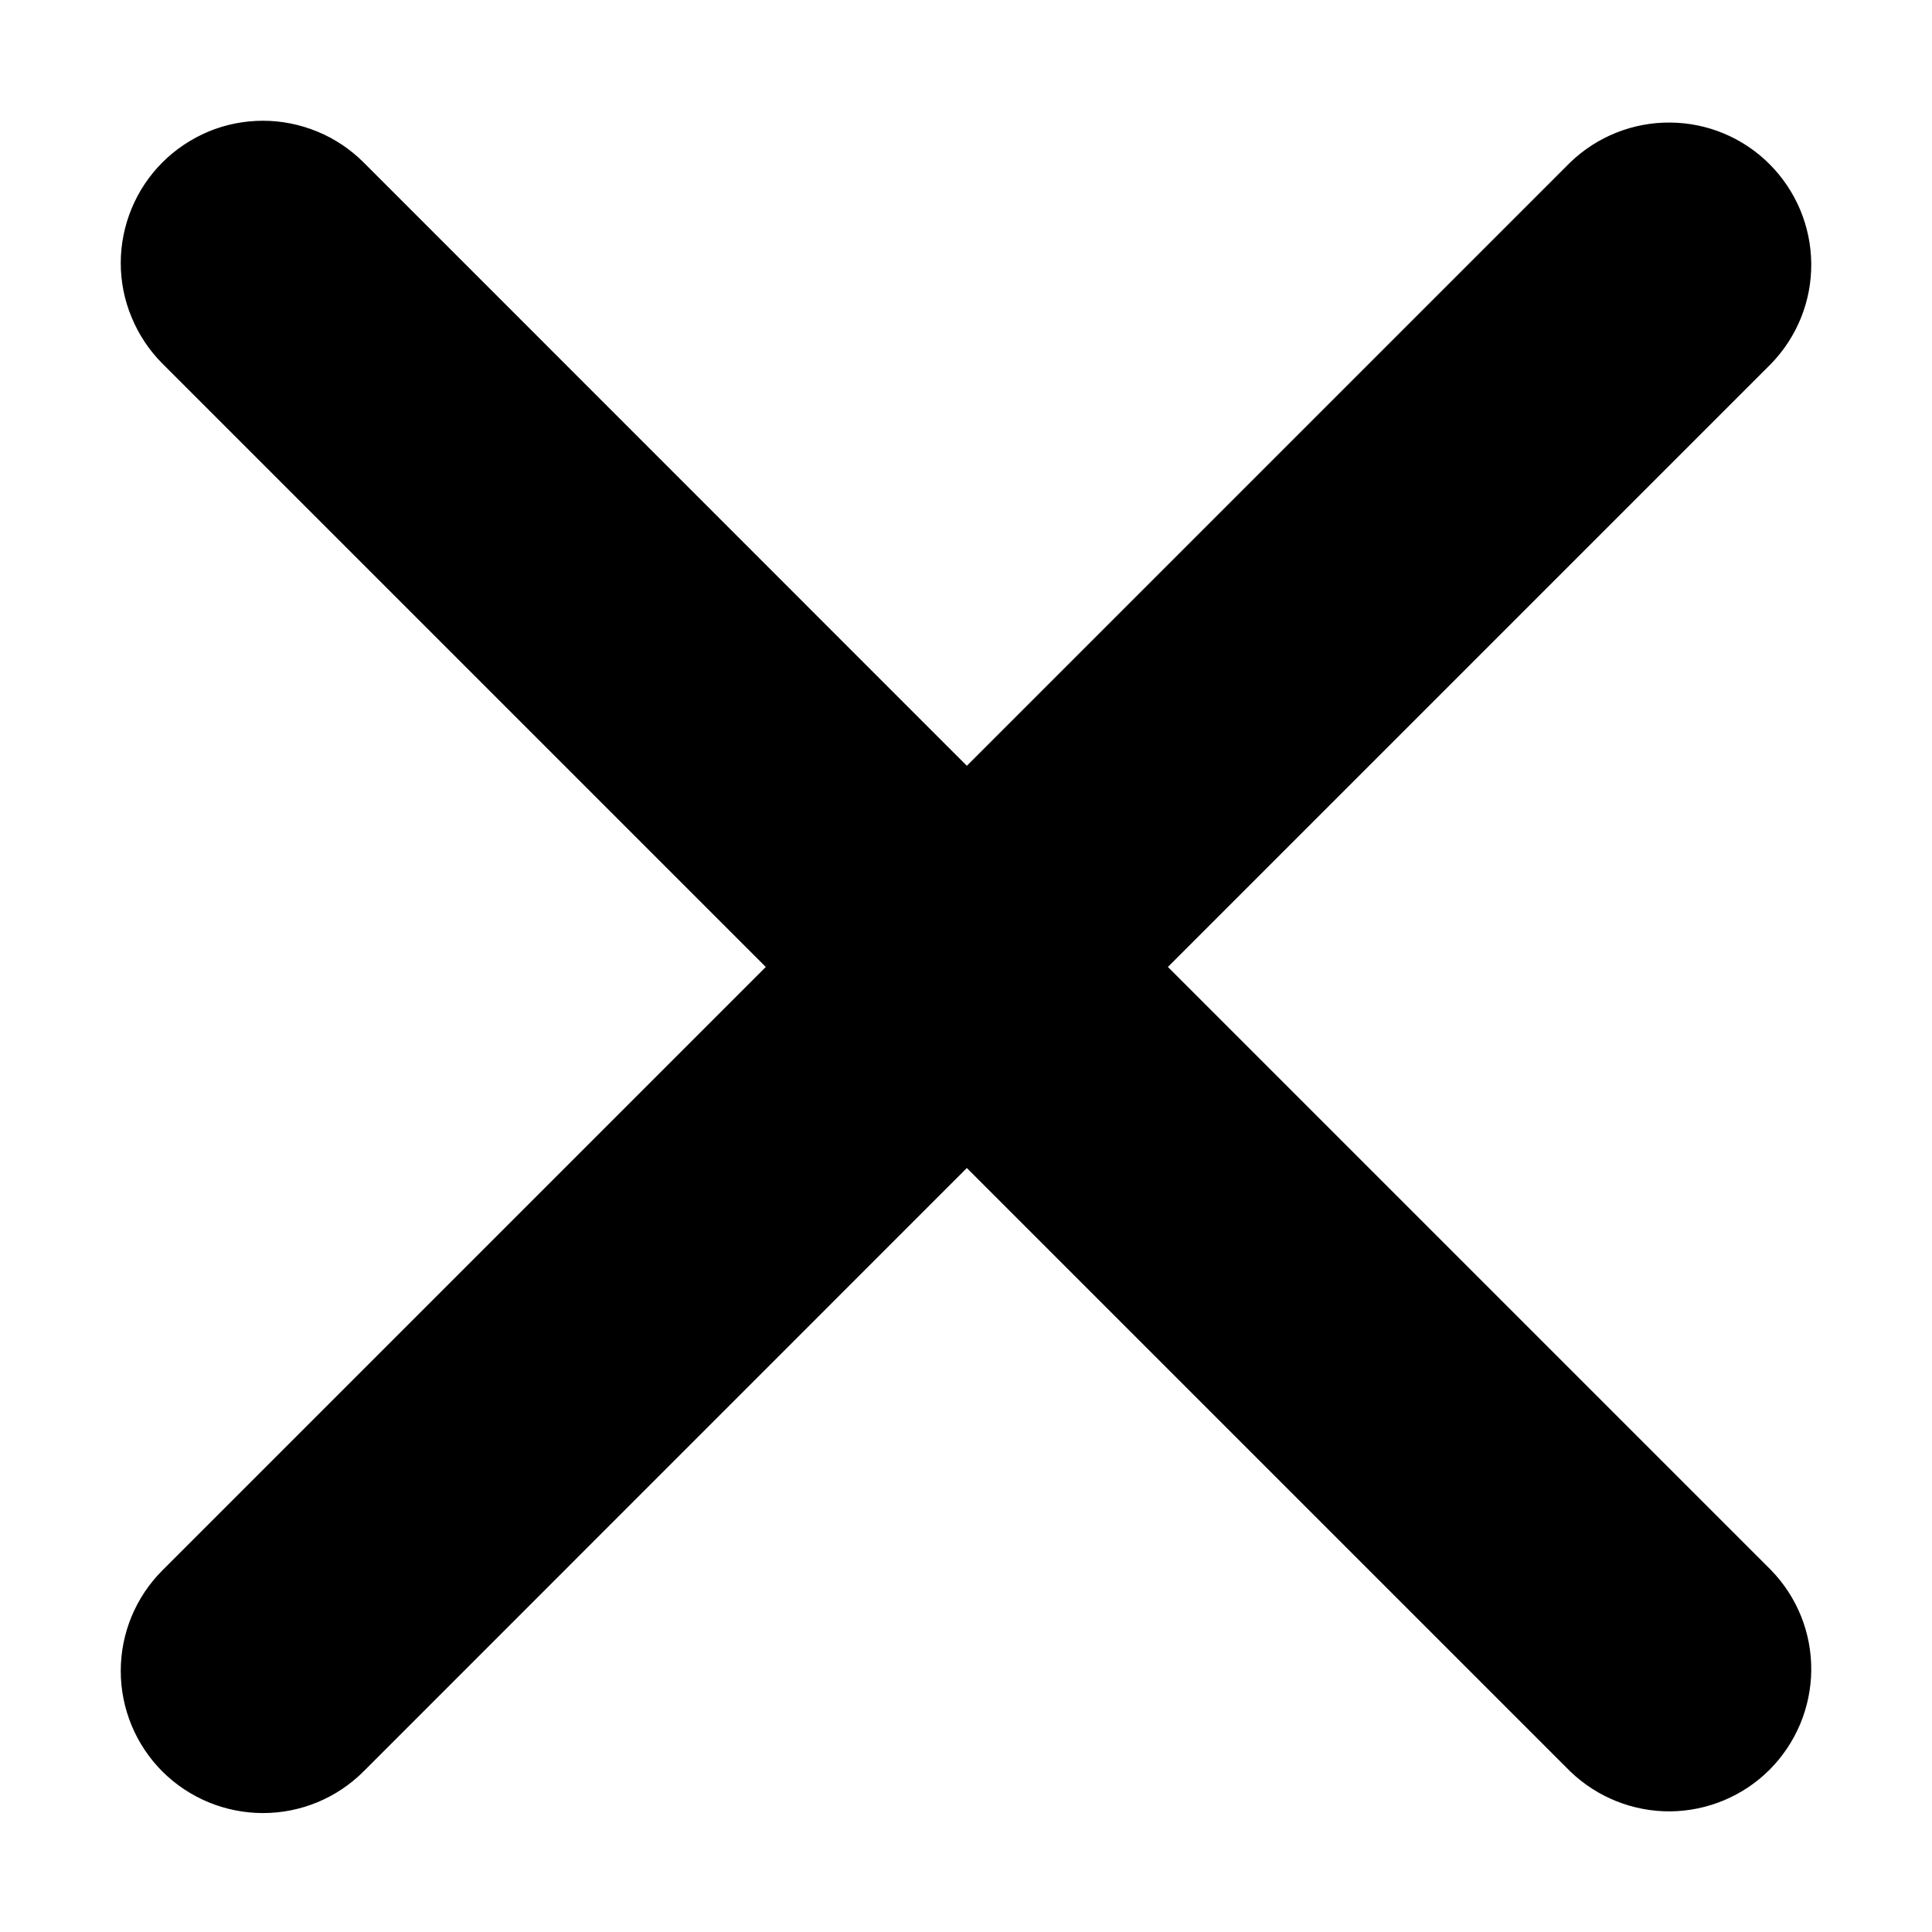 <svg width="16" height="16" viewBox="0 0 16 16" fill="none" xmlns="http://www.w3.org/2000/svg">
<path fill-rule="evenodd" clip-rule="evenodd" d="M14.669 3.011C14.884 2.788 15.003 2.491 15 2.182C14.997 1.873 14.873 1.578 14.655 1.36C14.437 1.141 14.141 1.017 13.832 1.015C13.524 1.012 13.226 1.131 13.004 1.345L8.007 6.342L3.011 1.345C2.902 1.236 2.772 1.149 2.629 1.09C2.486 1.031 2.333 1 2.178 1C2.024 1 1.87 1.03 1.728 1.089C1.585 1.149 1.455 1.235 1.345 1.345C1.236 1.454 1.149 1.584 1.09 1.727C1.031 1.87 1 2.023 1 2.178C1 2.332 1.03 2.485 1.09 2.628C1.149 2.771 1.235 2.901 1.345 3.011L6.342 8.008L1.345 13.005C1.124 13.226 1 13.525 1 13.838C1 14.15 1.124 14.45 1.345 14.671C1.566 14.891 1.866 15.015 2.178 15.015C2.491 15.015 2.79 14.891 3.011 14.67L8.007 9.673L13.004 14.67C13.226 14.884 13.524 15.003 13.832 15.001C14.141 14.998 14.437 14.874 14.655 14.656C14.873 14.437 14.997 14.142 15 13.833C15.003 13.524 14.884 13.227 14.669 13.005L9.672 8.008L14.669 3.011Z" fill="black"/>
</svg>

